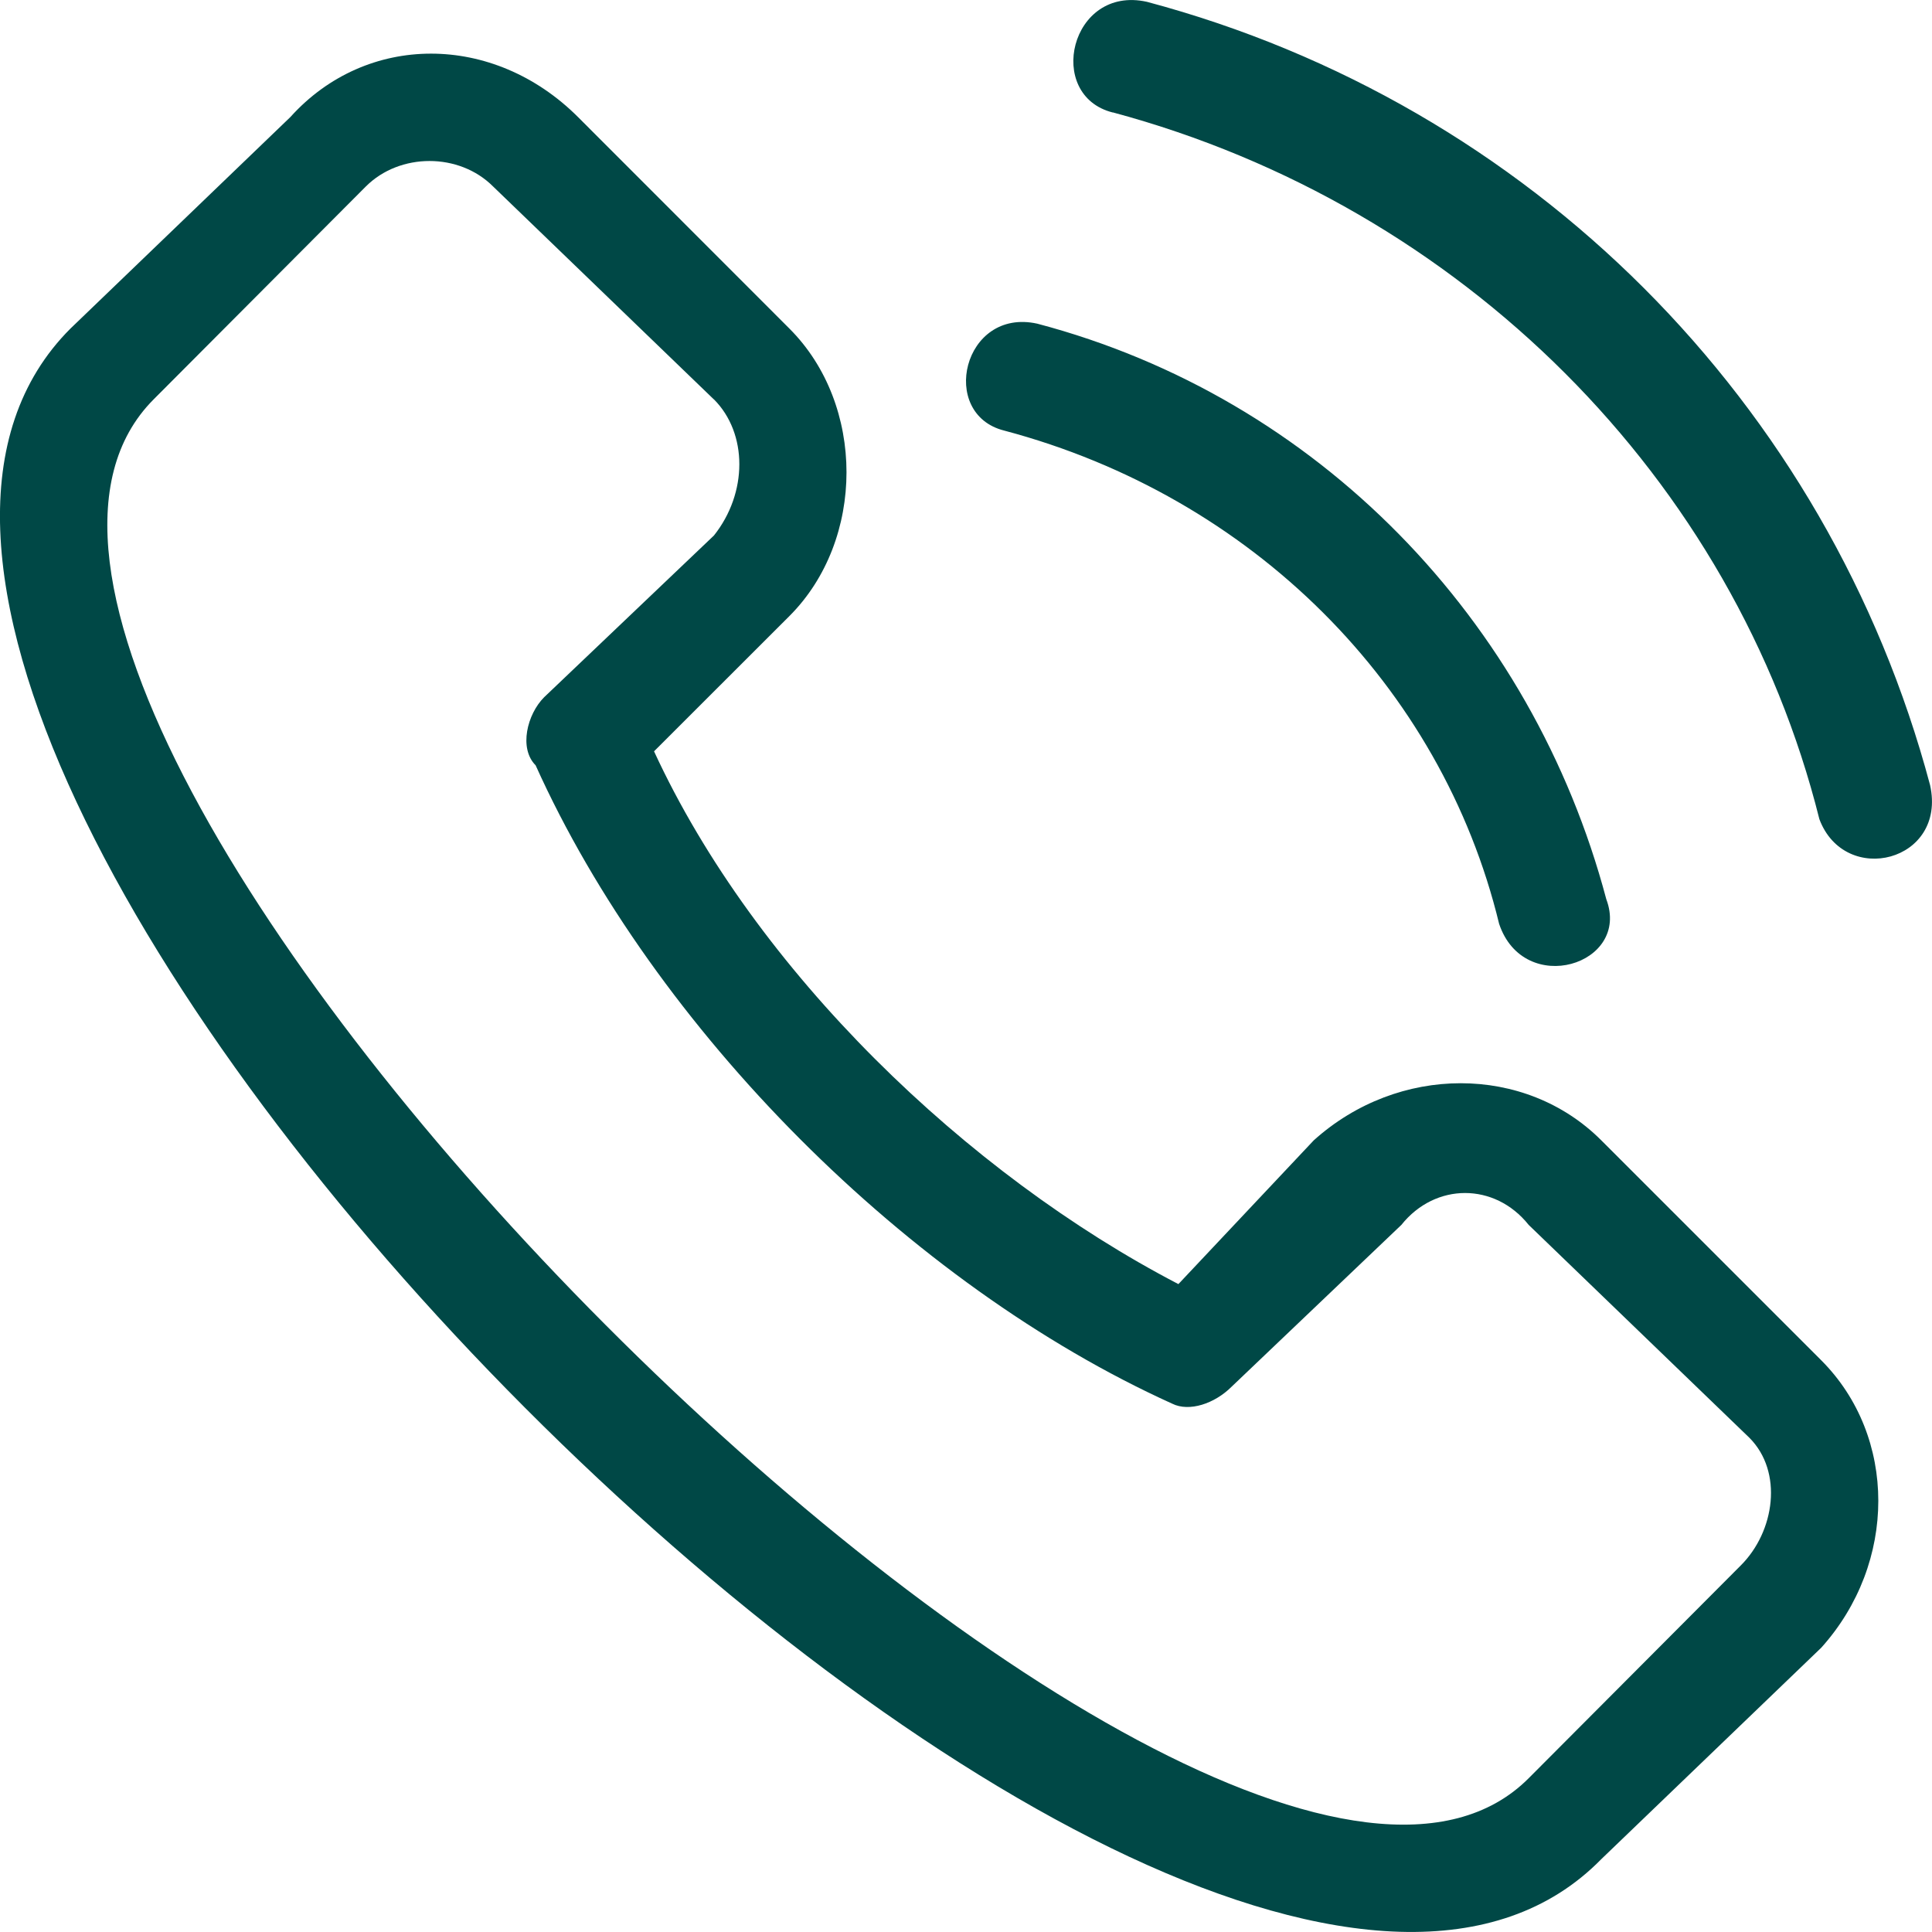 <?xml version="1.0" encoding="UTF-8"?>
<svg width="17px" height="17px" viewBox="0 0 17 17" version="1.1" xmlns="http://www.w3.org/2000/svg" xmlns:xlink="http://www.w3.org/1999/xlink">
    <title>Shape 2</title>
    <g id="Page-1" stroke="none" stroke-width="1" fill="none" fill-rule="evenodd">
        <g id="Homepage" transform="translate(-778, -991)" fill="#004846" fill-rule="nonzero">
            <g id="Group-19" transform="translate(263.018, 814.978)">
                <g id="Group-22" transform="translate(293.982, 167.022)">
                    <g id="Group-20" transform="translate(221, 0)">
                        <g id="Shape-2" transform="translate(0, 9)">
                            <path d="M6.946,2.891 C7.616,3.56 7.616,4.751 6.946,5.421 L5.755,6.611 C6.648,8.546 8.509,10.332 10.369,11.299 L11.56,10.034 C12.304,9.364 13.421,9.364 14.09,10.034 L16.025,11.969 C16.695,12.639 16.695,13.755 16.025,14.499 L14.09,16.359 C10.444,20.08 -3.027,6.537 0.62,2.891 L2.555,1.03 C3.225,0.286 4.341,0.286 5.086,1.03 L6.946,2.891 L6.946,2.891 Z M9.792,0.99 C9.193,0.84 9.417,-0.134 10.092,0.016 C13.463,0.915 16.085,3.537 16.983,6.908 C17.133,7.583 16.234,7.807 16.009,7.208 C15.26,4.211 12.863,1.814 9.792,0.989 L9.792,0.99 Z M8.837,3.789 C8.256,3.644 8.474,2.704 9.127,2.848 C11.594,3.499 13.481,5.452 14.134,7.912 C14.352,8.49 13.409,8.779 13.191,8.129 C12.683,6.031 11.014,4.367 8.837,3.789 L8.837,3.789 Z M6.281,3.514 L4.339,1.641 C4.041,1.342 3.518,1.342 3.219,1.641 L1.352,3.514 C-1.412,6.285 10.688,18.418 13.451,15.647 L15.318,13.774 C15.617,13.475 15.692,12.951 15.393,12.651 L13.451,10.778 C13.153,10.404 12.63,10.404 12.331,10.778 L10.837,12.202 C10.688,12.351 10.464,12.426 10.314,12.351 C7.999,11.303 5.759,9.056 4.713,6.734 C4.564,6.585 4.638,6.285 4.788,6.135 L6.282,4.712 C6.58,4.338 6.58,3.813 6.282,3.514 L6.281,3.514 Z" id="Shape"></path>
                        </g>
                    </g>
                </g>
            </g>
        </g>
    </g>
</svg>